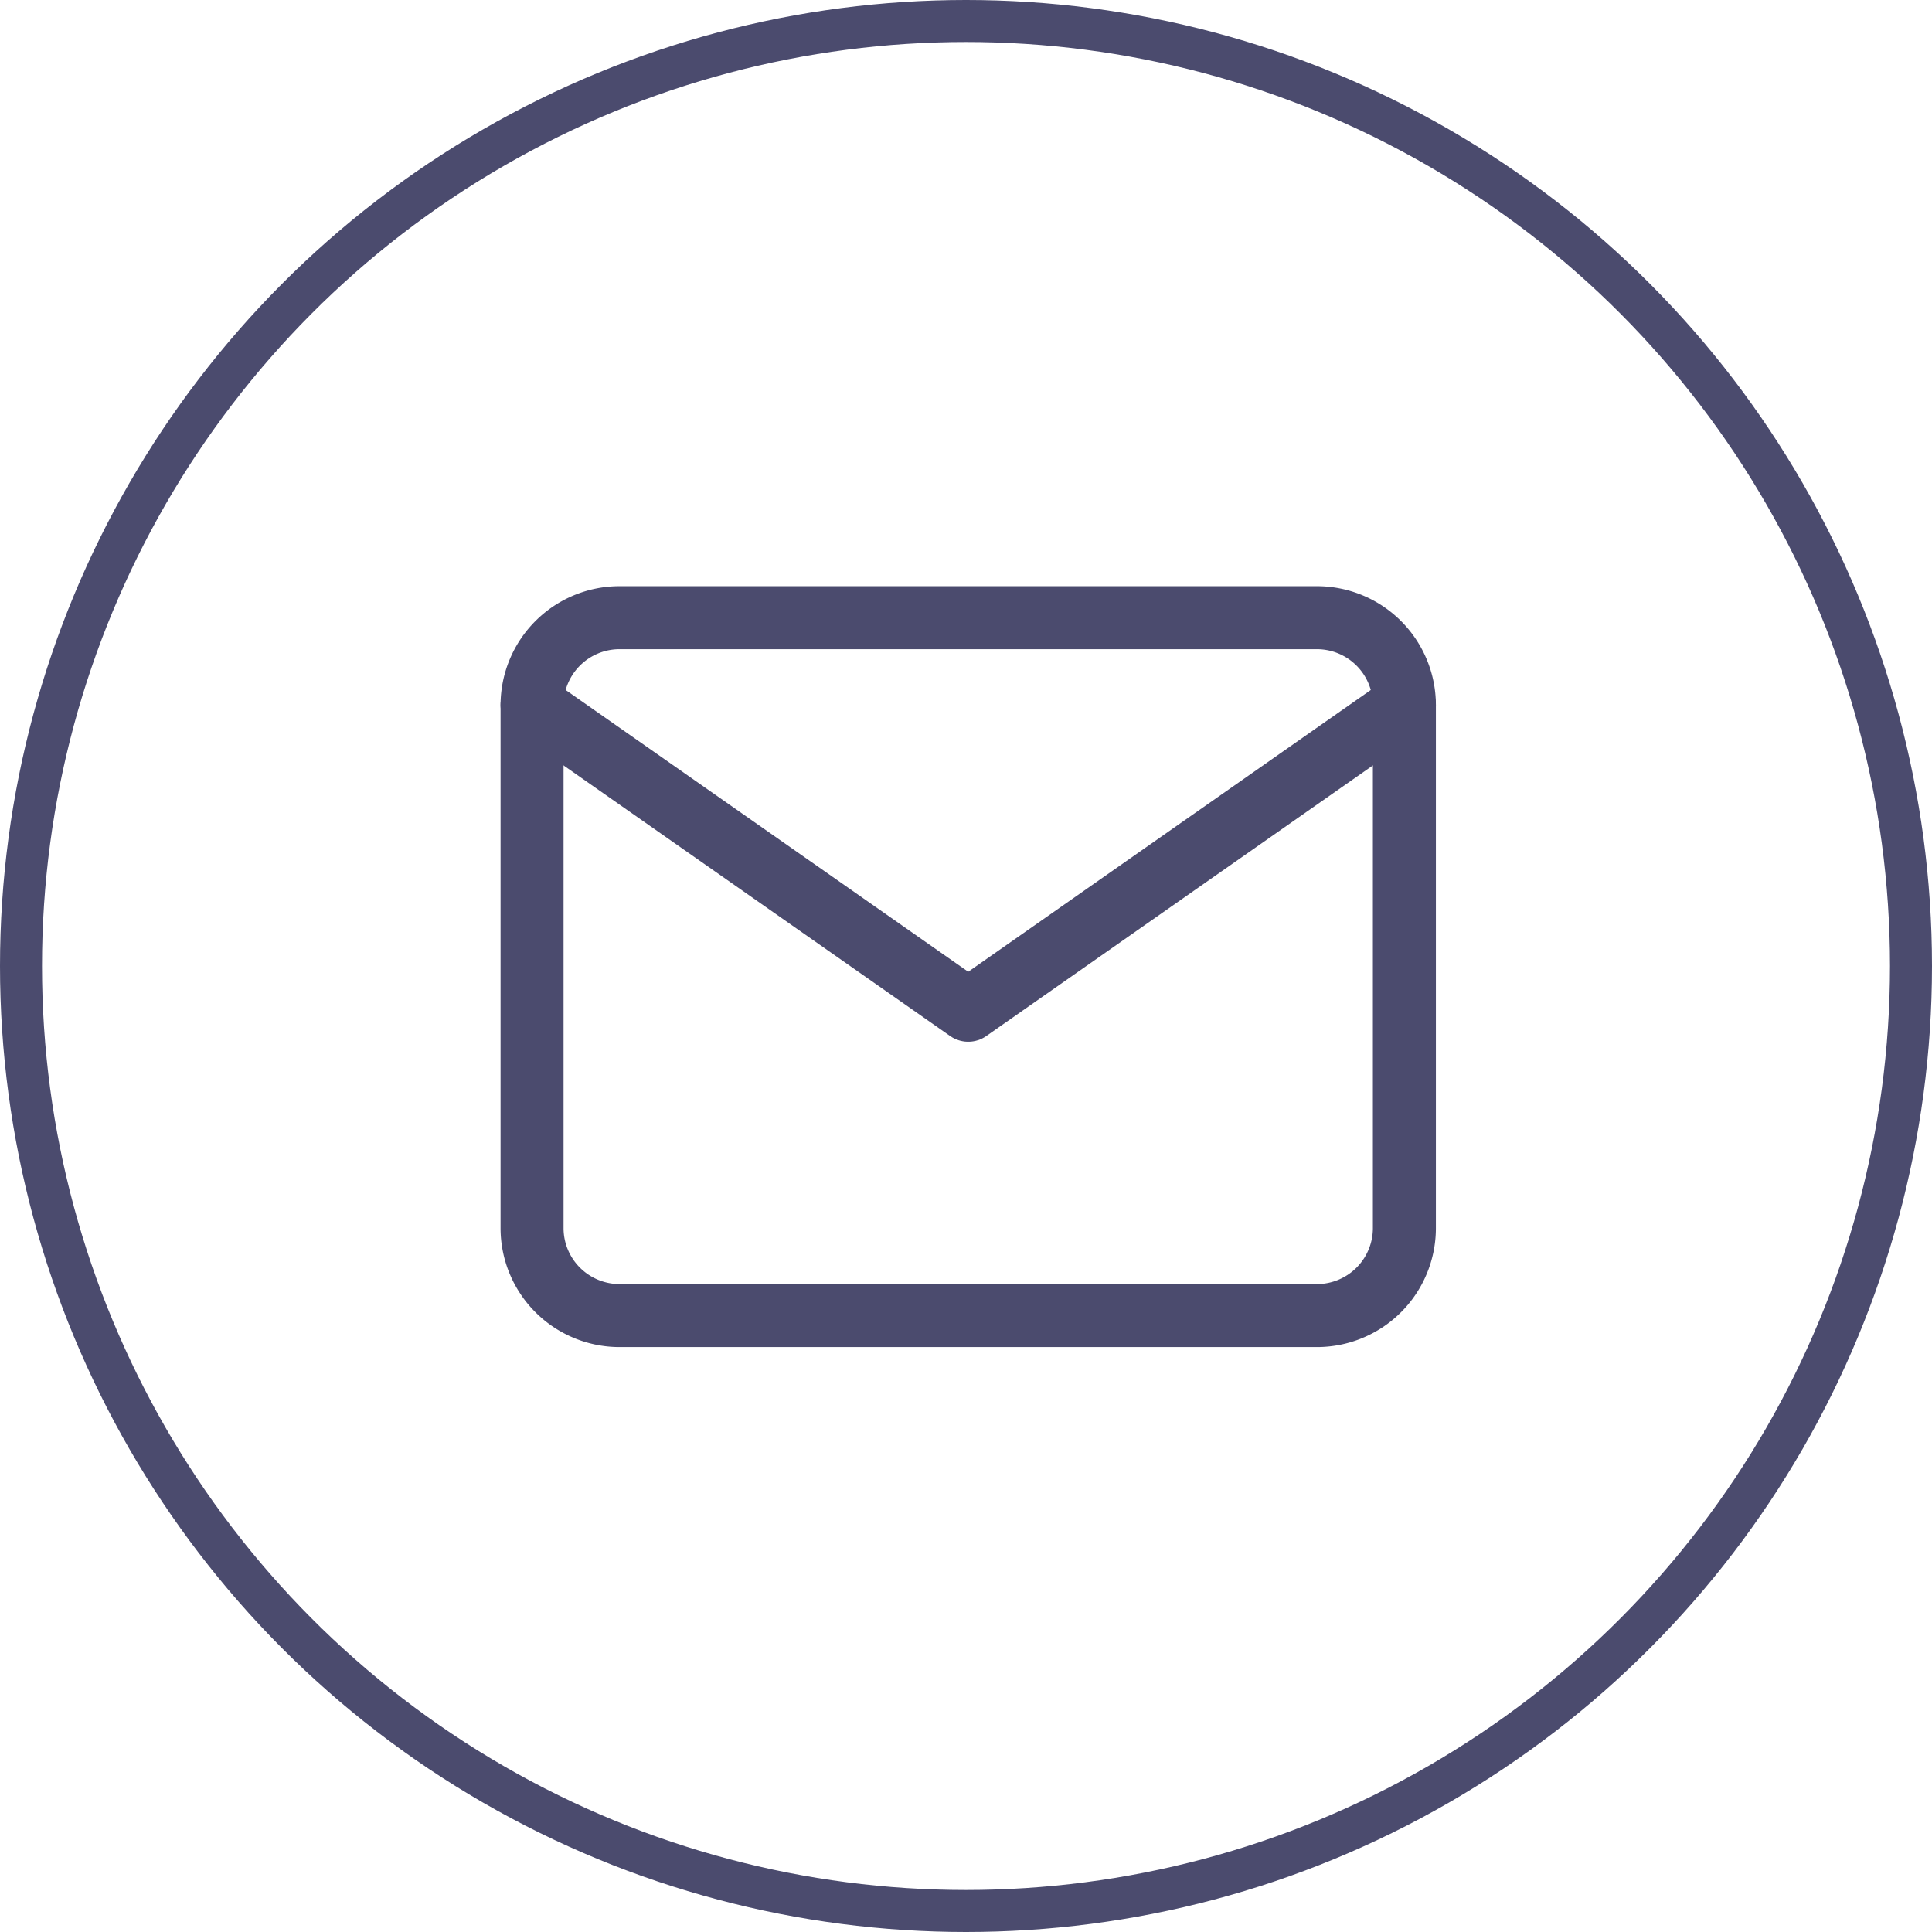 <svg xmlns="http://www.w3.org/2000/svg" width="46" height="46" viewBox="0 0 46 46">
    <g data-name="Grupo 4742">
        <g data-name="Elipse 400" style="stroke:#4b4b6e;fill:none">
            <circle cx="23" cy="23" r="23" style="stroke:none"/>
            <circle cx="23" cy="23" r="22.5" style="fill:none"/>
        </g>
        <g data-name="Icon feather-mail">
            <path data-name="Trazado 8324" d="M5.077 6h16.616a2.083 2.083 0 0 1 2.077 2.077v12.462a2.083 2.083 0 0 1-2.077 2.077H5.077A2.083 2.083 0 0 1 3 20.539V8.077A2.083 2.083 0 0 1 5.077 6z" style="stroke-linecap:round;stroke-linejoin:round;stroke-width:1.5px;stroke:#4b4b6e;fill:none" transform="translate(9.668 8.707)"/>
            <path data-name="Trazado 8325" d="m23.77 9-10.385 7.269L3 9" transform="translate(9.668 7.784)" style="stroke-linecap:round;stroke-linejoin:round;stroke-width:1.5px;stroke:#4b4b6e;fill:none"/>
        </g>
    </g>
</svg>

